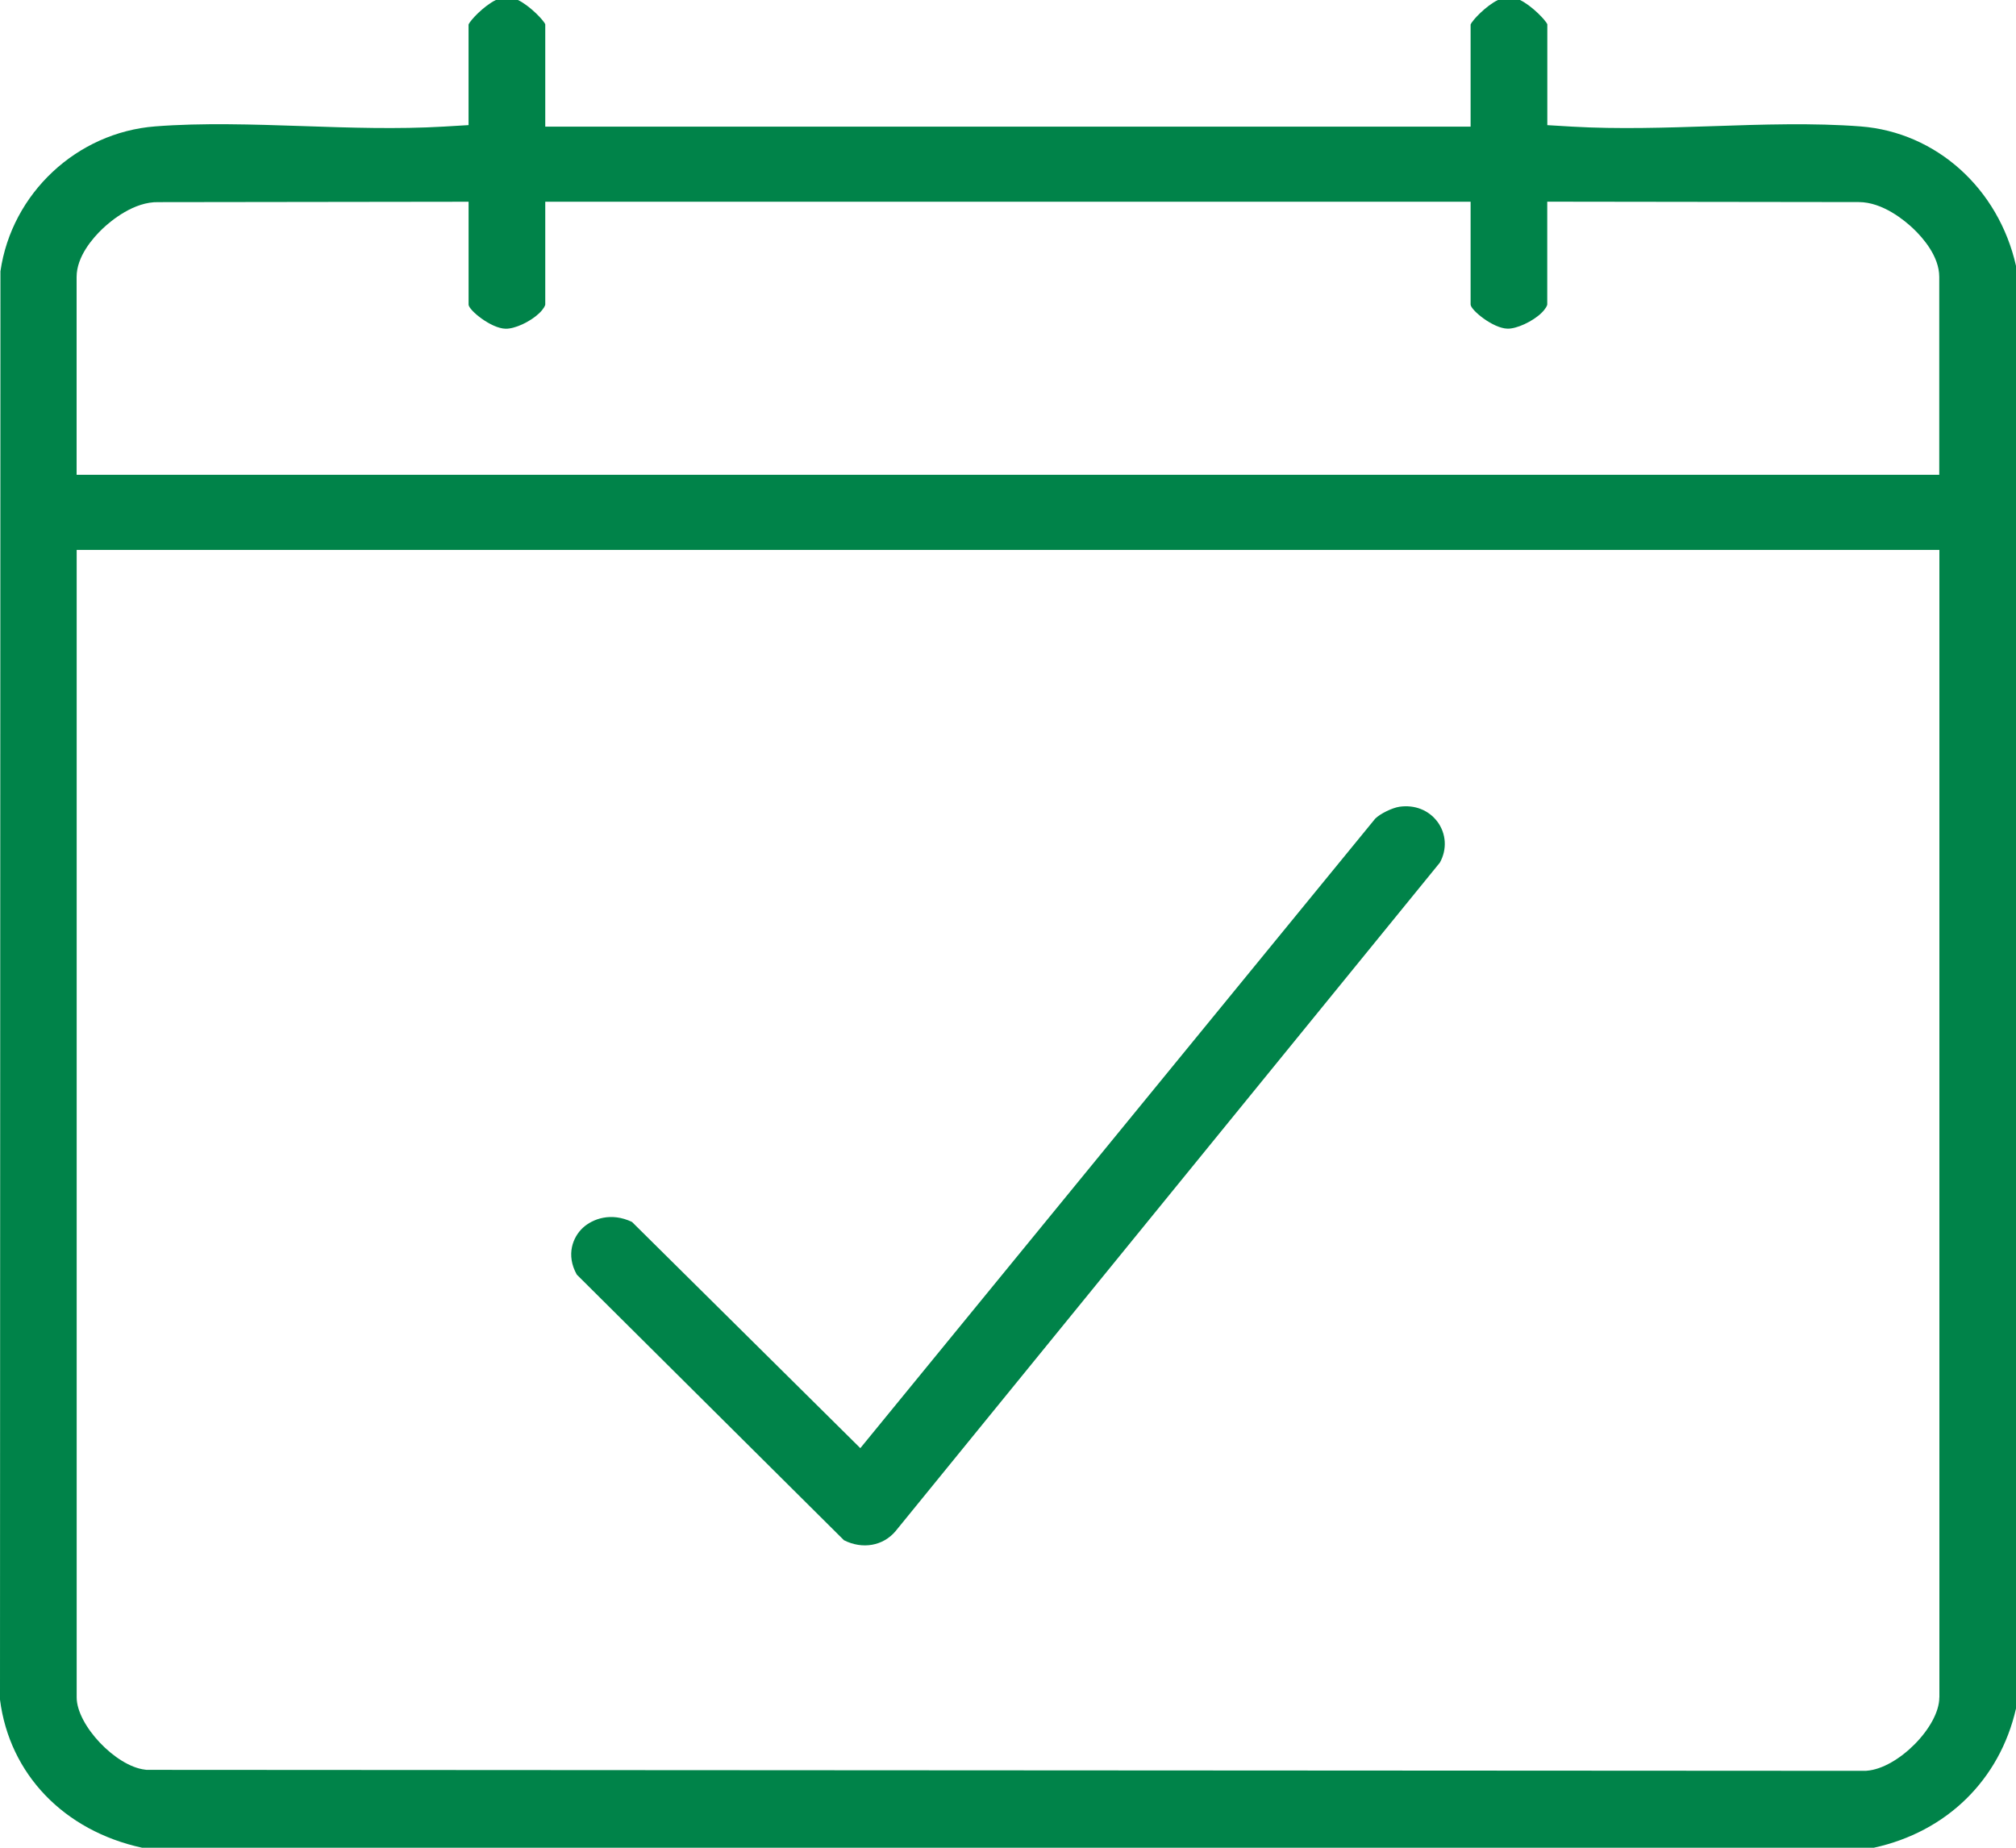 <svg width="60" height="55" viewBox="0 0 60 55" fill="none" xmlns="http://www.w3.org/2000/svg">
<path d="M60 50.856V7.913C59.478 5.604 57.622 3.937 55.375 3.763C53.976 3.655 52.454 3.705 50.983 3.755C49.596 3.801 48.162 3.849 46.788 3.769L46.051 3.725V0.724C46.009 0.61 45.596 0.173 45.238 0H44.582C44.226 0.172 43.816 0.605 43.768 0.731V3.769H16.228V0.724C16.186 0.61 15.773 0.173 15.415 0H14.758C14.403 0.172 13.993 0.605 13.945 0.731V3.724L13.209 3.768C11.833 3.849 10.399 3.801 9.012 3.753C7.537 3.704 6.017 3.653 4.621 3.762C2.284 3.943 0.347 5.757 0.013 8.075L0 50.594C0.283 52.807 1.901 54.494 4.229 55H55.769C57.937 54.527 59.517 52.979 60 50.856ZM57.718 50.525C57.718 51.395 56.487 52.64 55.558 52.708L55.528 52.711H55.522L4.363 52.682L4.317 52.676C3.442 52.575 2.282 51.348 2.282 50.525V16.37H57.72V50.525H57.718ZM57.718 14.133H2.28V8.244C2.28 7.635 2.763 7.084 3.049 6.811C3.307 6.566 3.989 5.998 4.717 6.017L13.946 6.005V9.069C13.953 9.233 14.612 9.775 15.046 9.785C15.32 9.792 15.776 9.582 16.049 9.323C16.189 9.187 16.227 9.09 16.228 9.066V6.005H43.768V9.067C43.776 9.232 44.435 9.774 44.867 9.783C45.137 9.79 45.607 9.573 45.87 9.322C46.011 9.186 46.048 9.089 46.049 9.065V6.003L55.3 6.015H55.32C56.035 6.015 56.695 6.569 56.946 6.808C57.234 7.083 57.716 7.633 57.716 8.242V14.13L57.718 14.133Z" fill="#008349"/>
<path d="M42.779 24.458C42.522 24.113 42.1 23.948 41.65 24.014C41.431 24.047 41.077 24.221 40.929 24.368L25.605 43.106L18.81 36.373C18.188 36.075 17.636 36.28 17.347 36.547C17.054 36.819 16.834 37.347 17.167 37.941L25.118 45.847C25.669 46.125 26.283 46.018 26.654 45.576L42.853 25.677C43.073 25.281 43.044 24.814 42.779 24.456V24.458Z" fill="#008349"/>
</svg>
